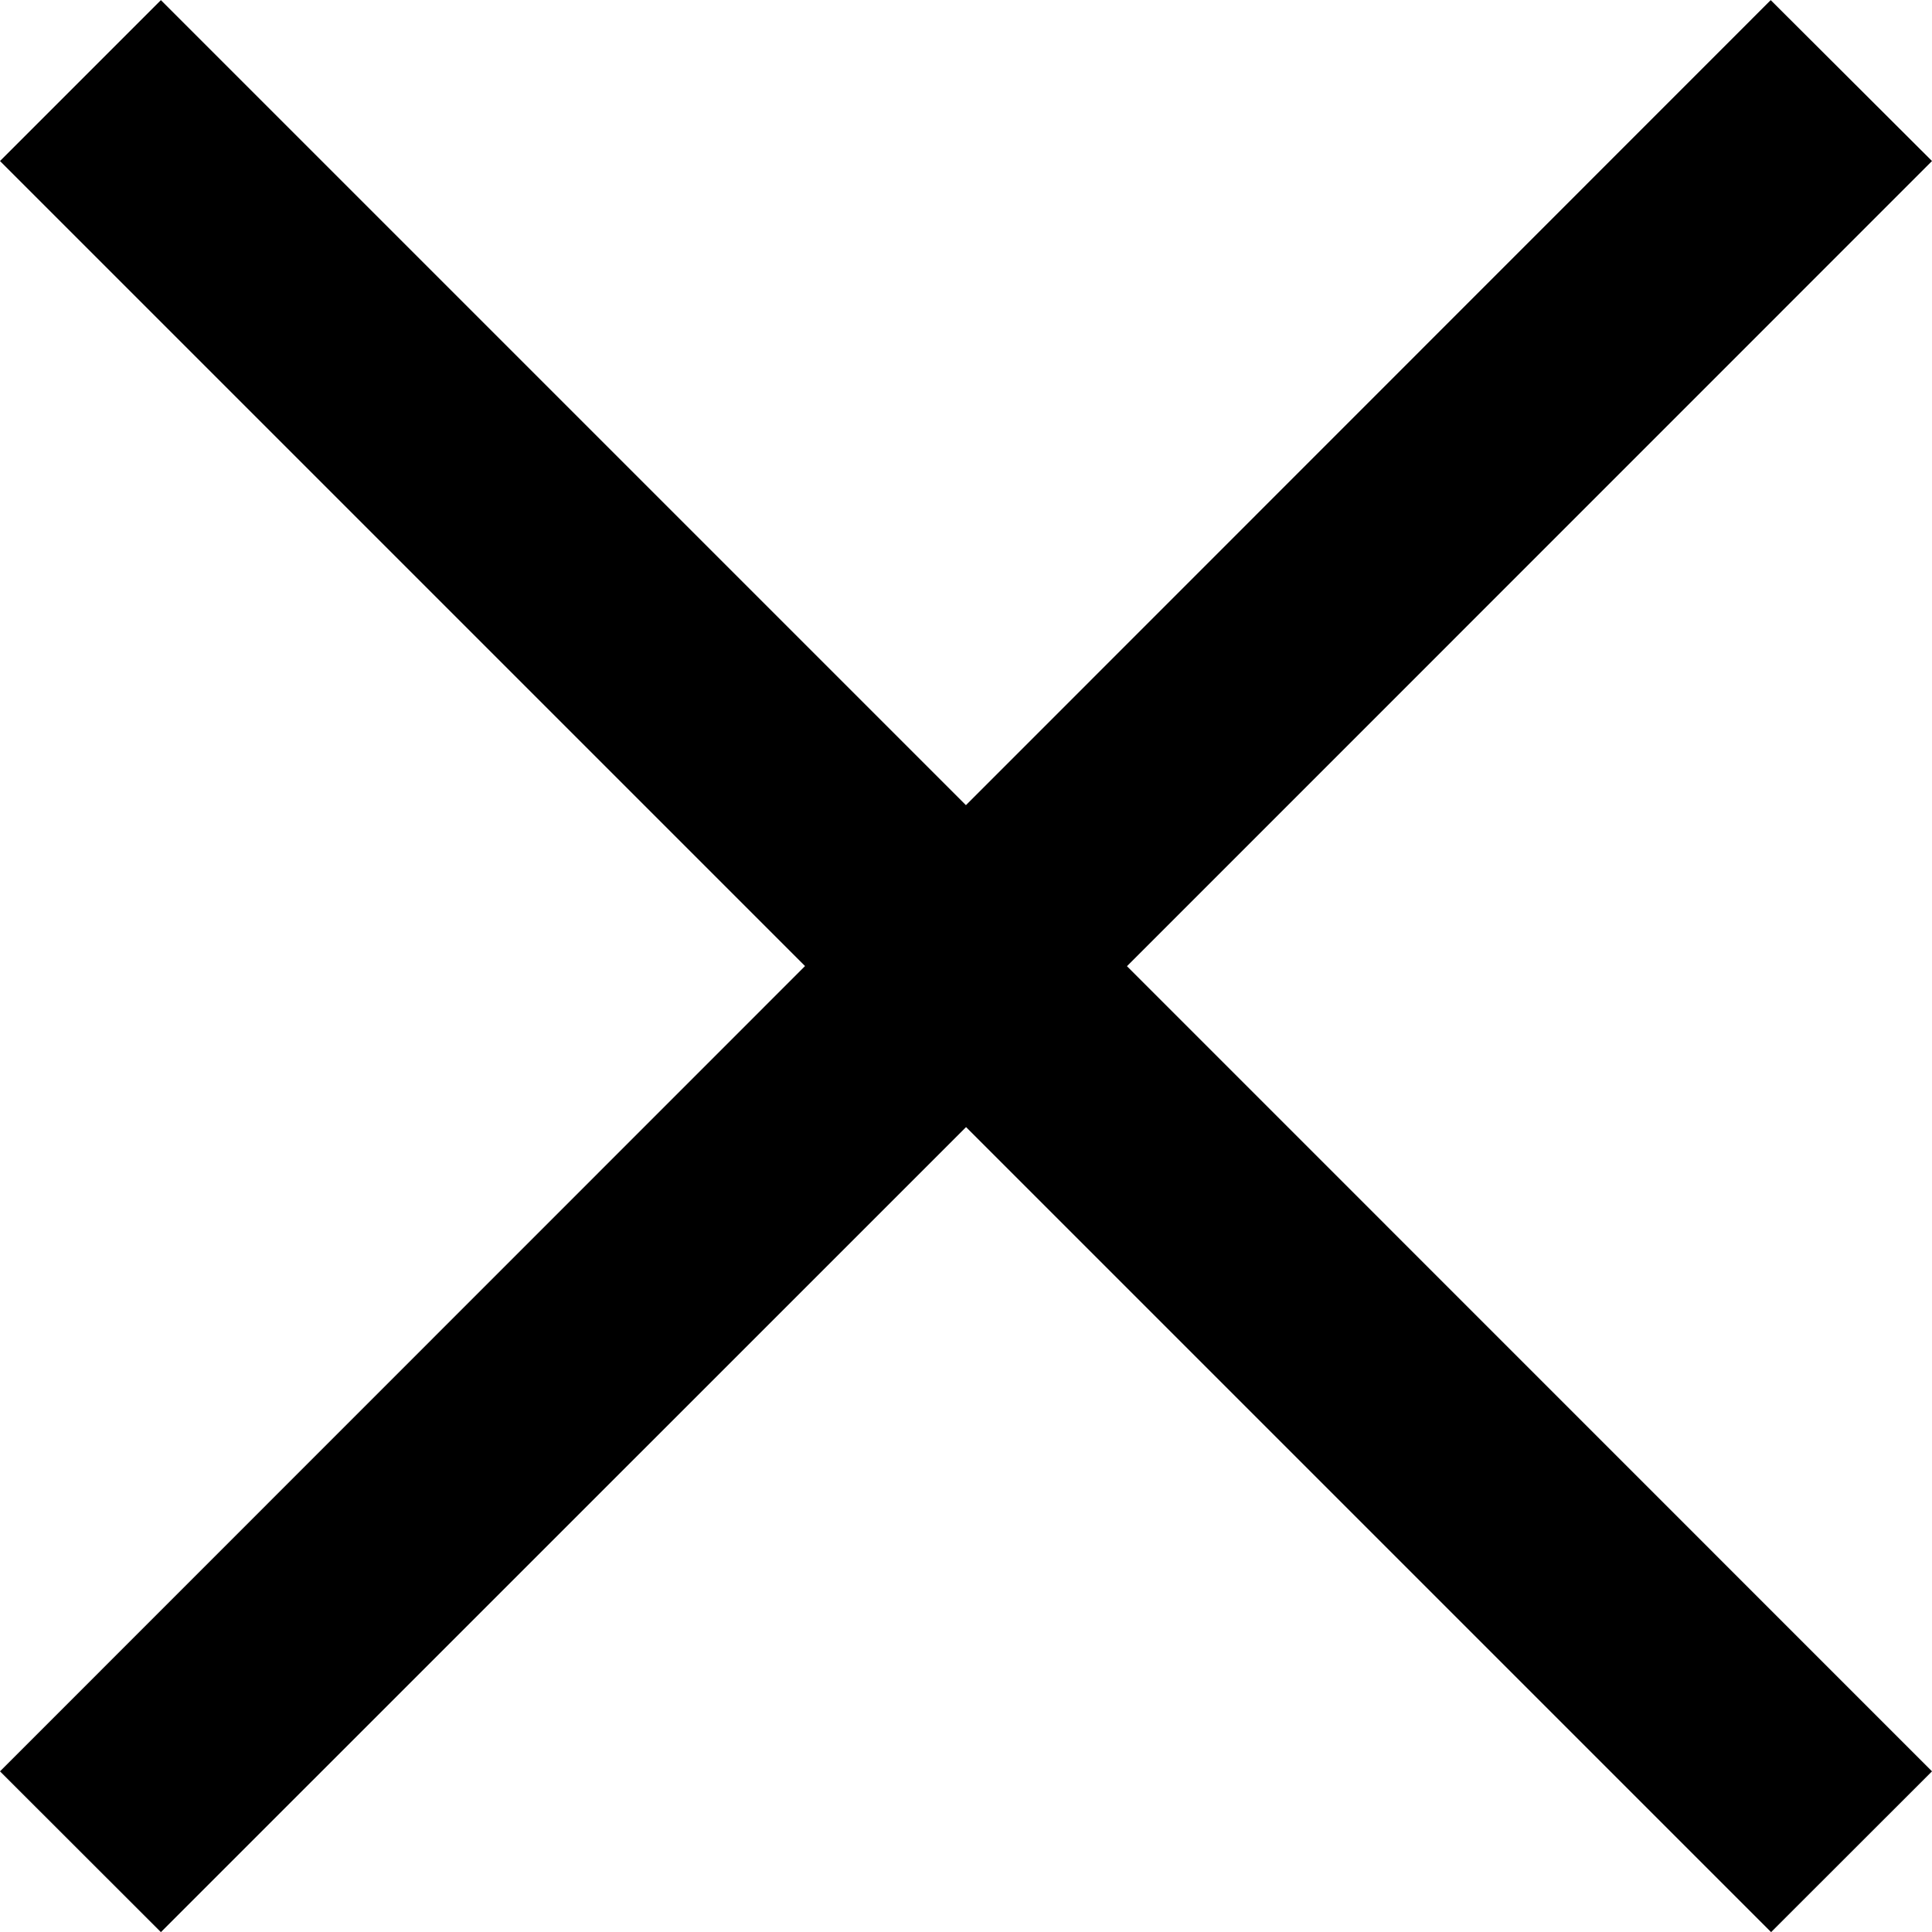 <svg xmlns="http://www.w3.org/2000/svg" width="15.429" height="15.429" viewBox="0 0 15.429 15.429">
    <path id="Union_1" data-name="Union 1" d="M9342.715,14541l-6.43,6.429-1.285-1.284,6.429-6.431-6.429-6.429,1.285-1.285,6.429,6.429,6.427-6.429,1.288,1.285-6.429,6.43,6.429,6.43-1.285,1.284Z" transform="translate(-9335 -14531.999)"/>
</svg>
